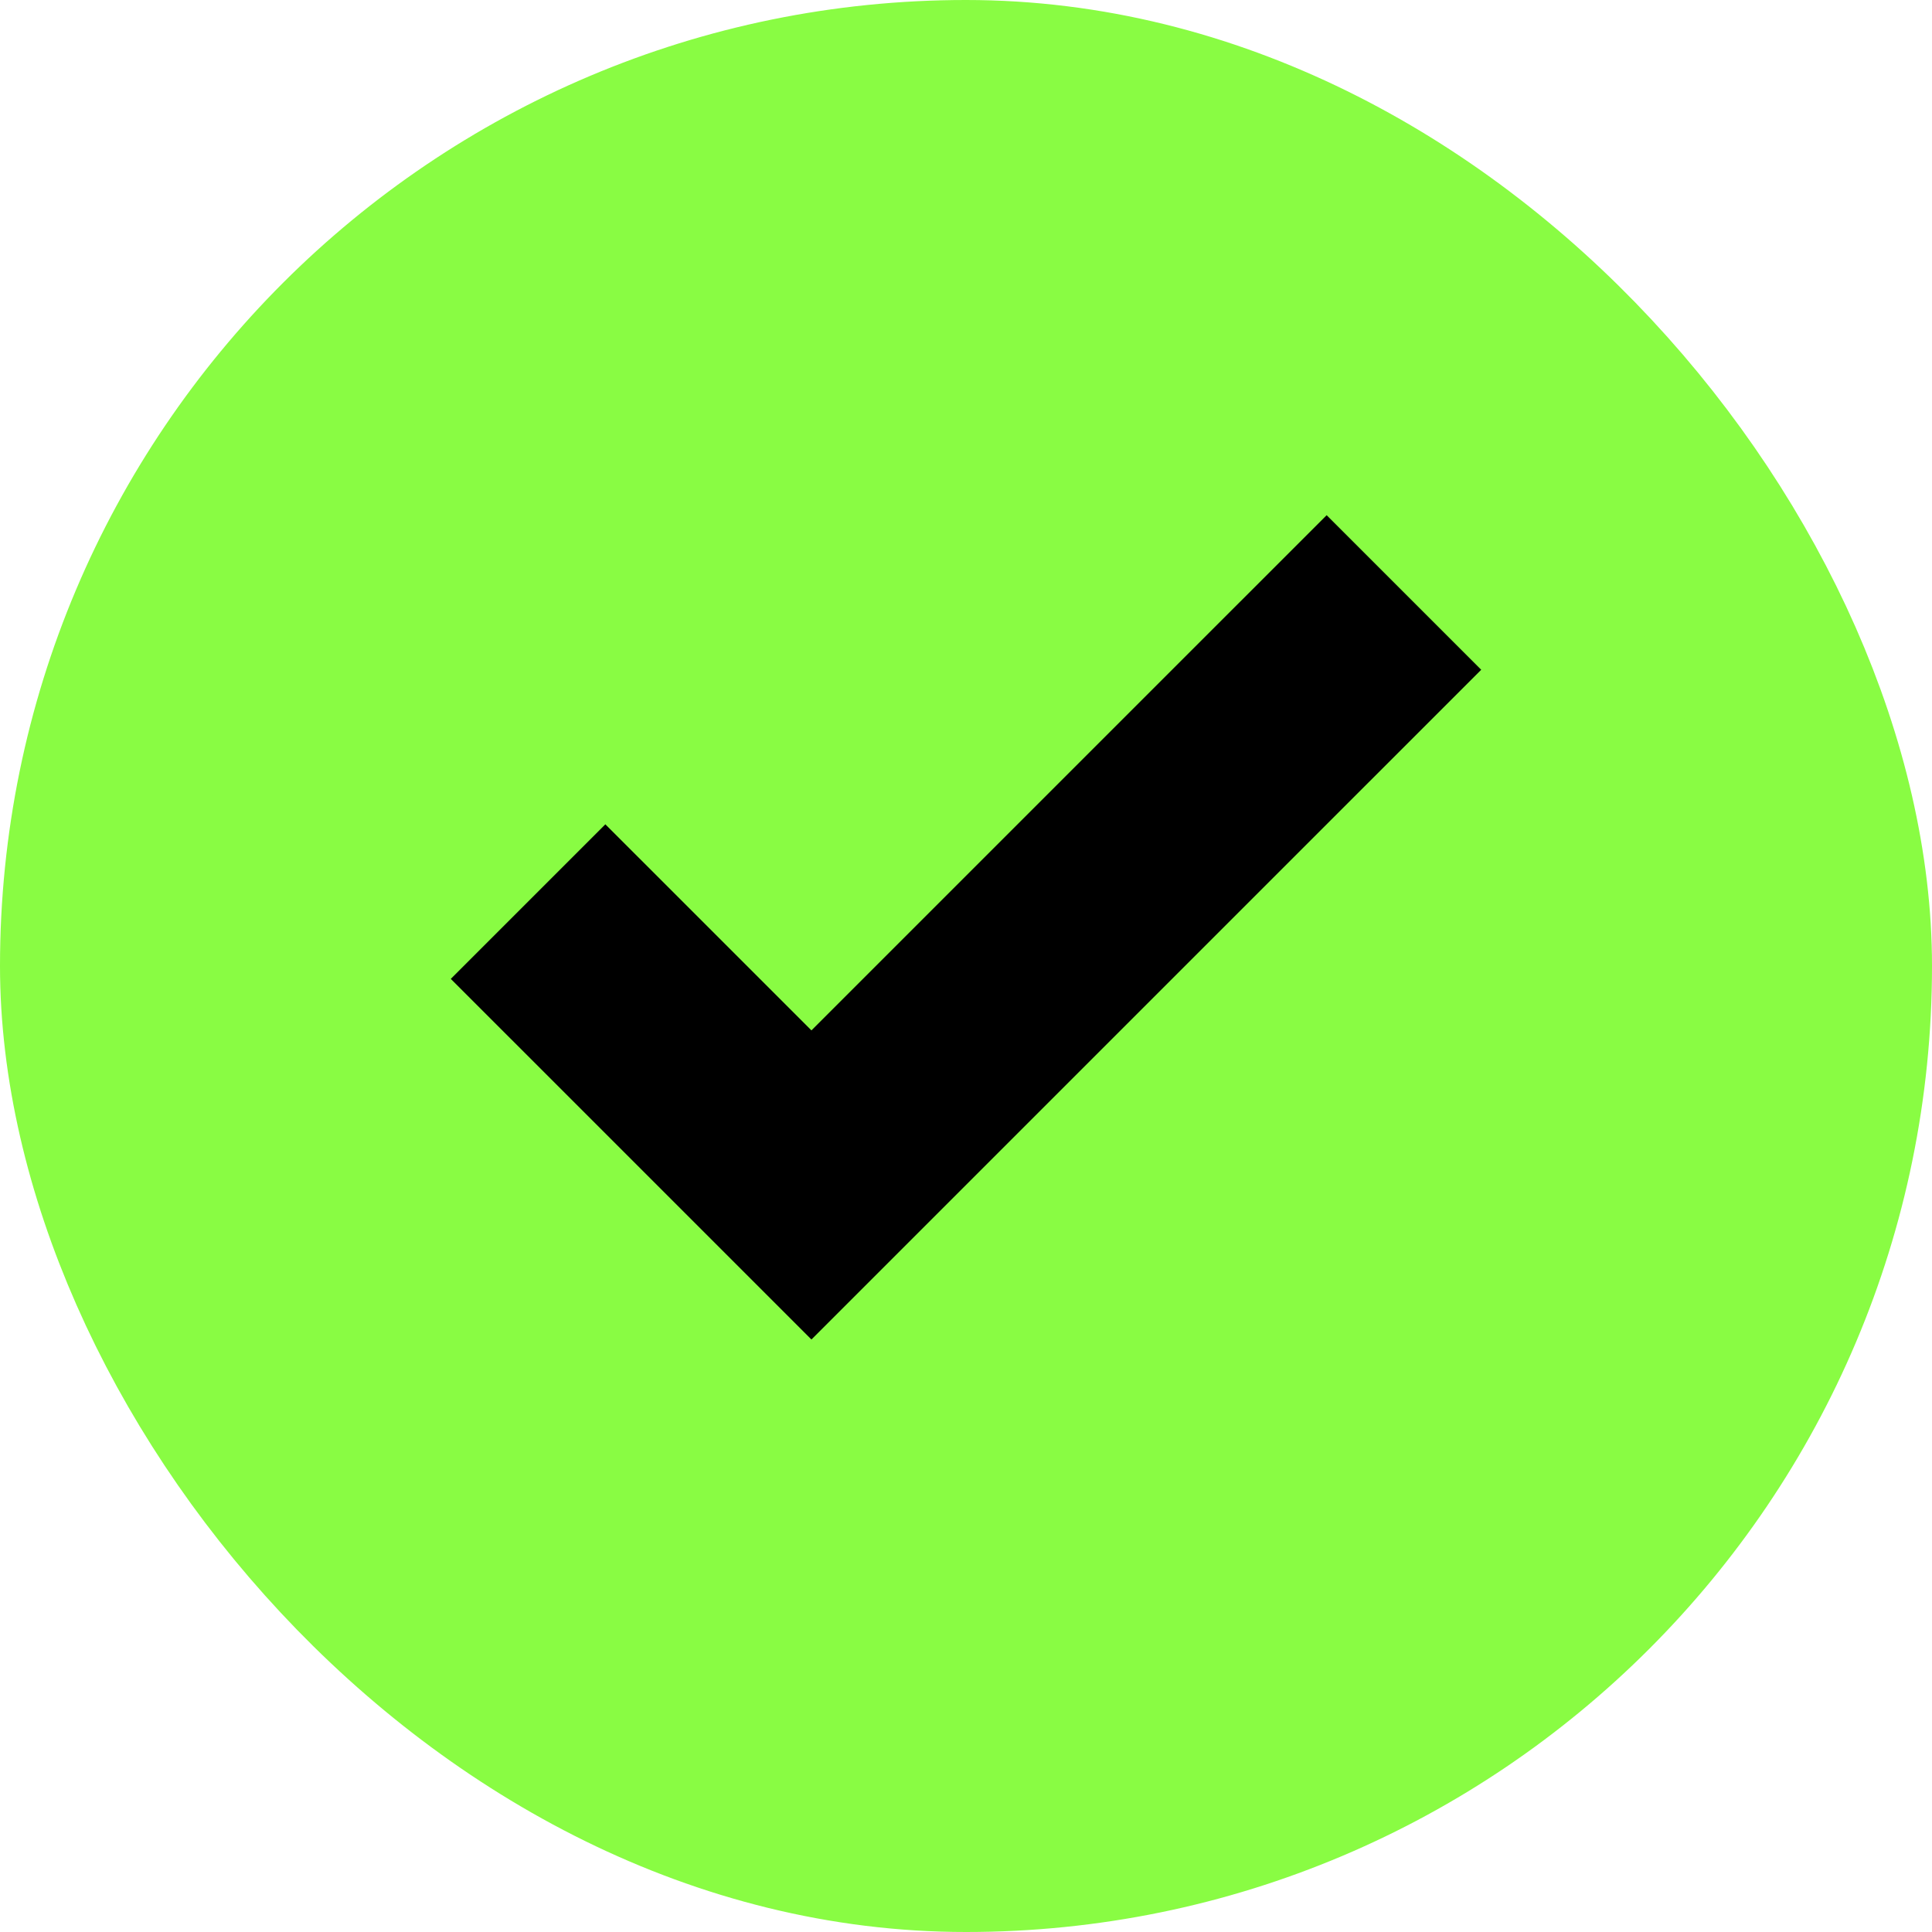 <svg width="30" height="30" viewBox="0 0 30 30" fill="none" xmlns="http://www.w3.org/2000/svg">
<rect x="1.5" y="1.5" width="27" height="27" rx="13.5" fill="#89FC43" stroke="#89FC43" stroke-width="3"/>
<path d="M12.6 16L9.4 12.8L7 15.2L12.6 20.8L23 10.4L20.6 8L12.6 16Z" fill="black"/>
</svg>
